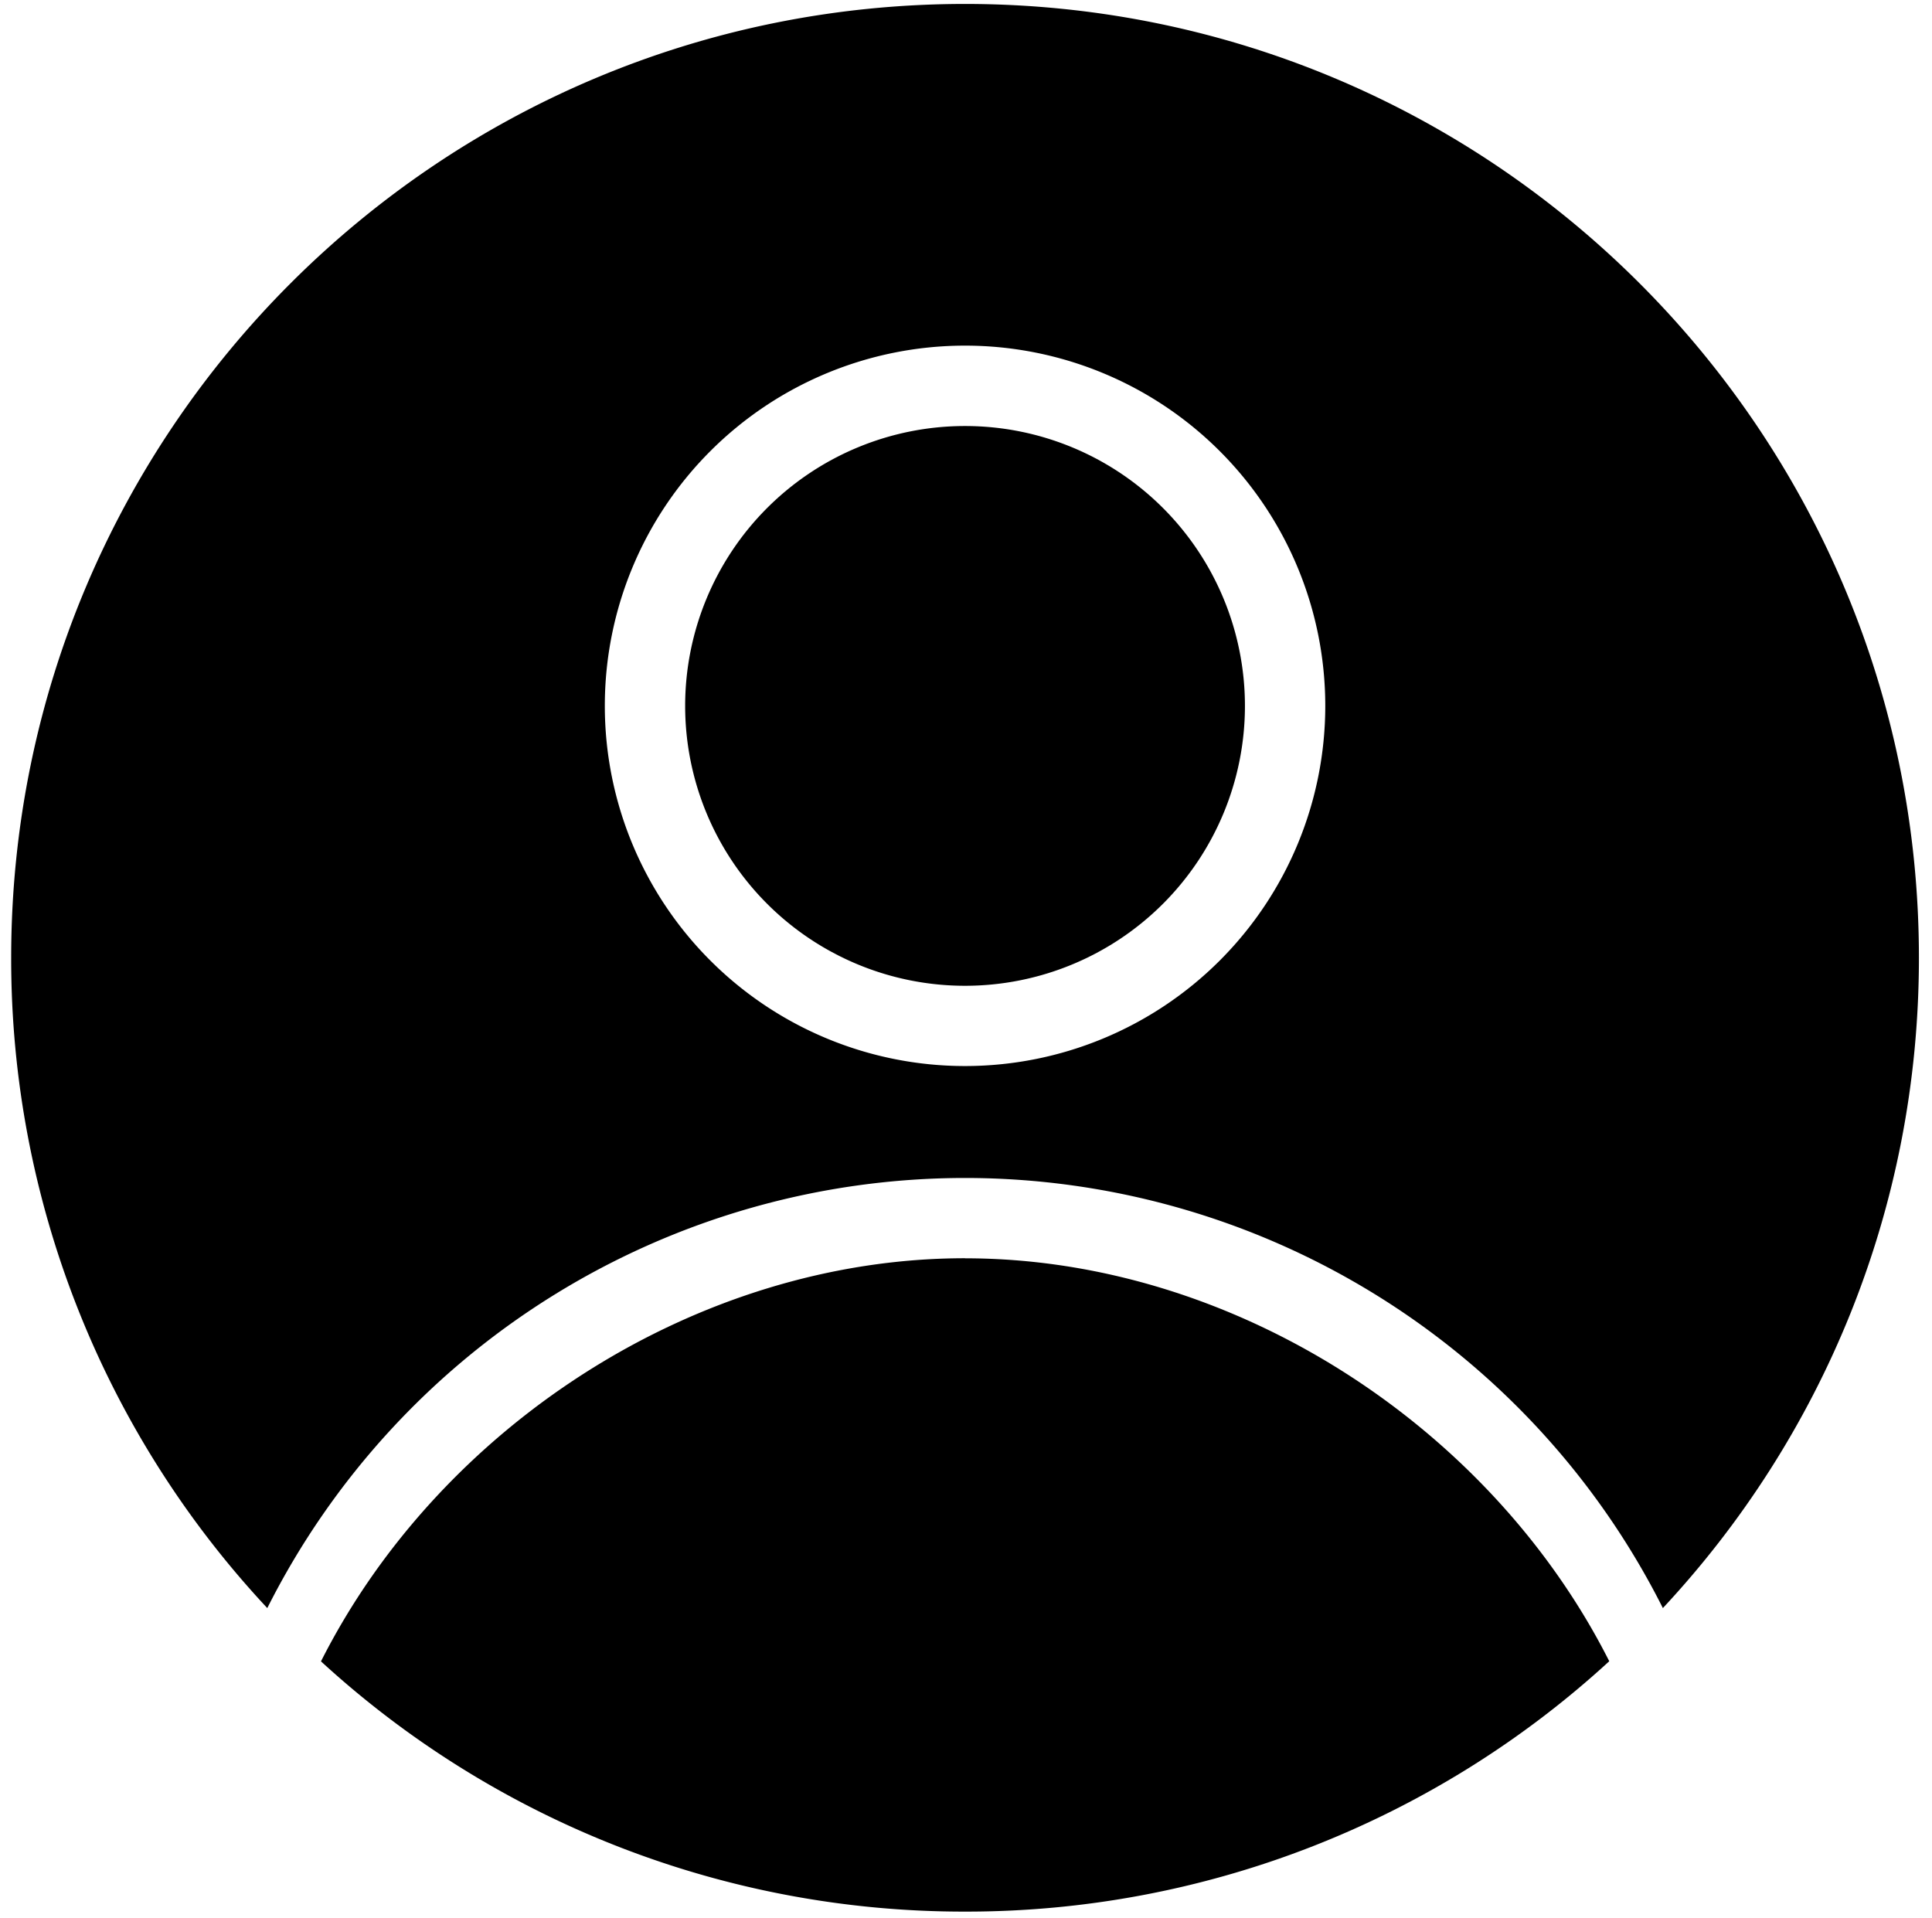 <svg xmlns="http://www.w3.org/2000/svg" fill="#000" viewBox="5.836 5.942 28.356 28.152" style="max-height: 500px" width="28.356" height="28.152">
<path d="M20 24.411c3.93 0 7.708 2.458 9.455 5.914A13.949 13.949 0 0 1 20 34a13.95 13.95 0 0 1-9.453-3.673C12.293 26.87 16.068 24.41 20 24.41ZM20 6c7.733 0 14 6.267 14 14 0 3.689-1.426 7.045-3.758 9.545A11.47 11.47 0 0 0 20 23.232a11.468 11.468 0 0 0-10.241 6.313A13.95 13.95 0 0 1 6 20c0-7.732 6.268-14 14-14Zm0 5.015a5.287 5.287 0 1 0 0 10.574 5.286 5.286 0 1 0 0-10.574Z" clip-rule="evenodd" fill-rule="evenodd"/><path d="M24.108 16.303a4.108 4.108 0 1 0-8.216 0 4.108 4.108 0 0 0 8.216 0Z" clip-rule="evenodd" fill-rule="evenodd"/></svg>